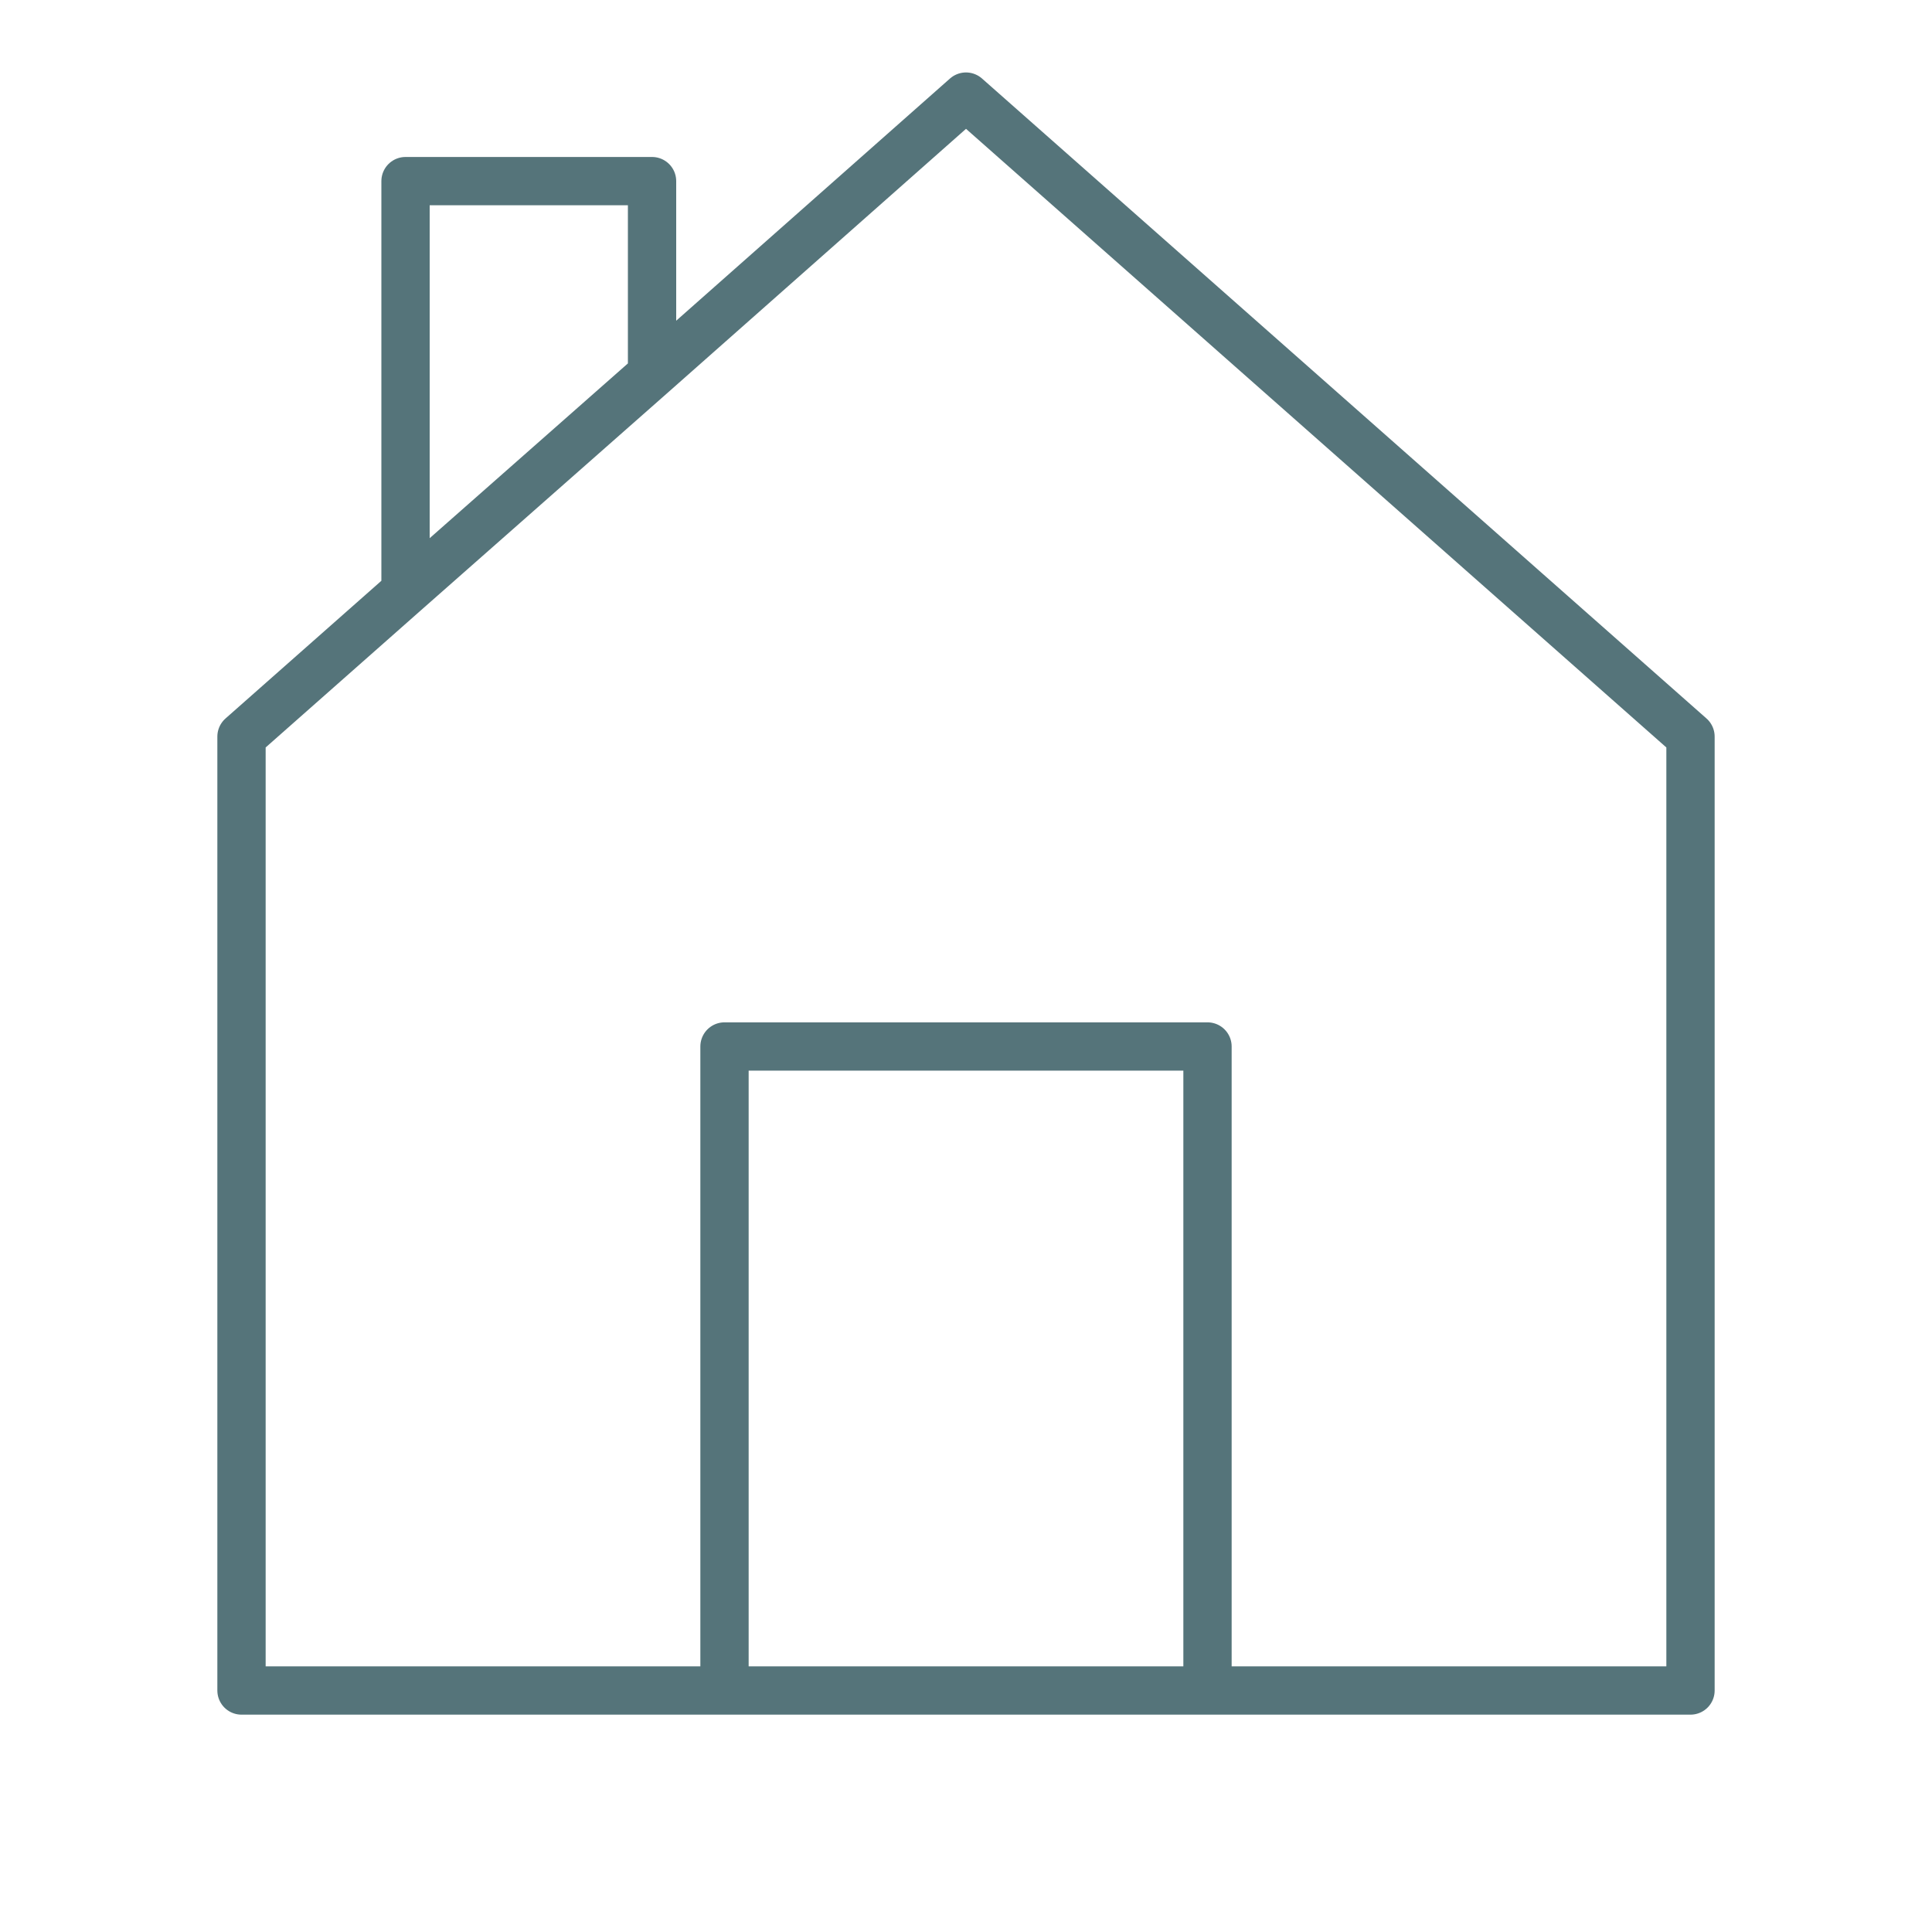 <svg width="80" height="80" viewBox="0 0 80 80" fill="none" xmlns="http://www.w3.org/2000/svg">
<path d="M50 70V43.333H30V70M16.792 24.5L10 30.5L10 70H70V30.5L40 4L27 15.5M16.792 24.5V7.5H27V15.5M16.792 24.5L27 15.5" stroke="#55747A" stroke-width="2" stroke-linecap="round" stroke-linejoin="round"/>
</svg>
